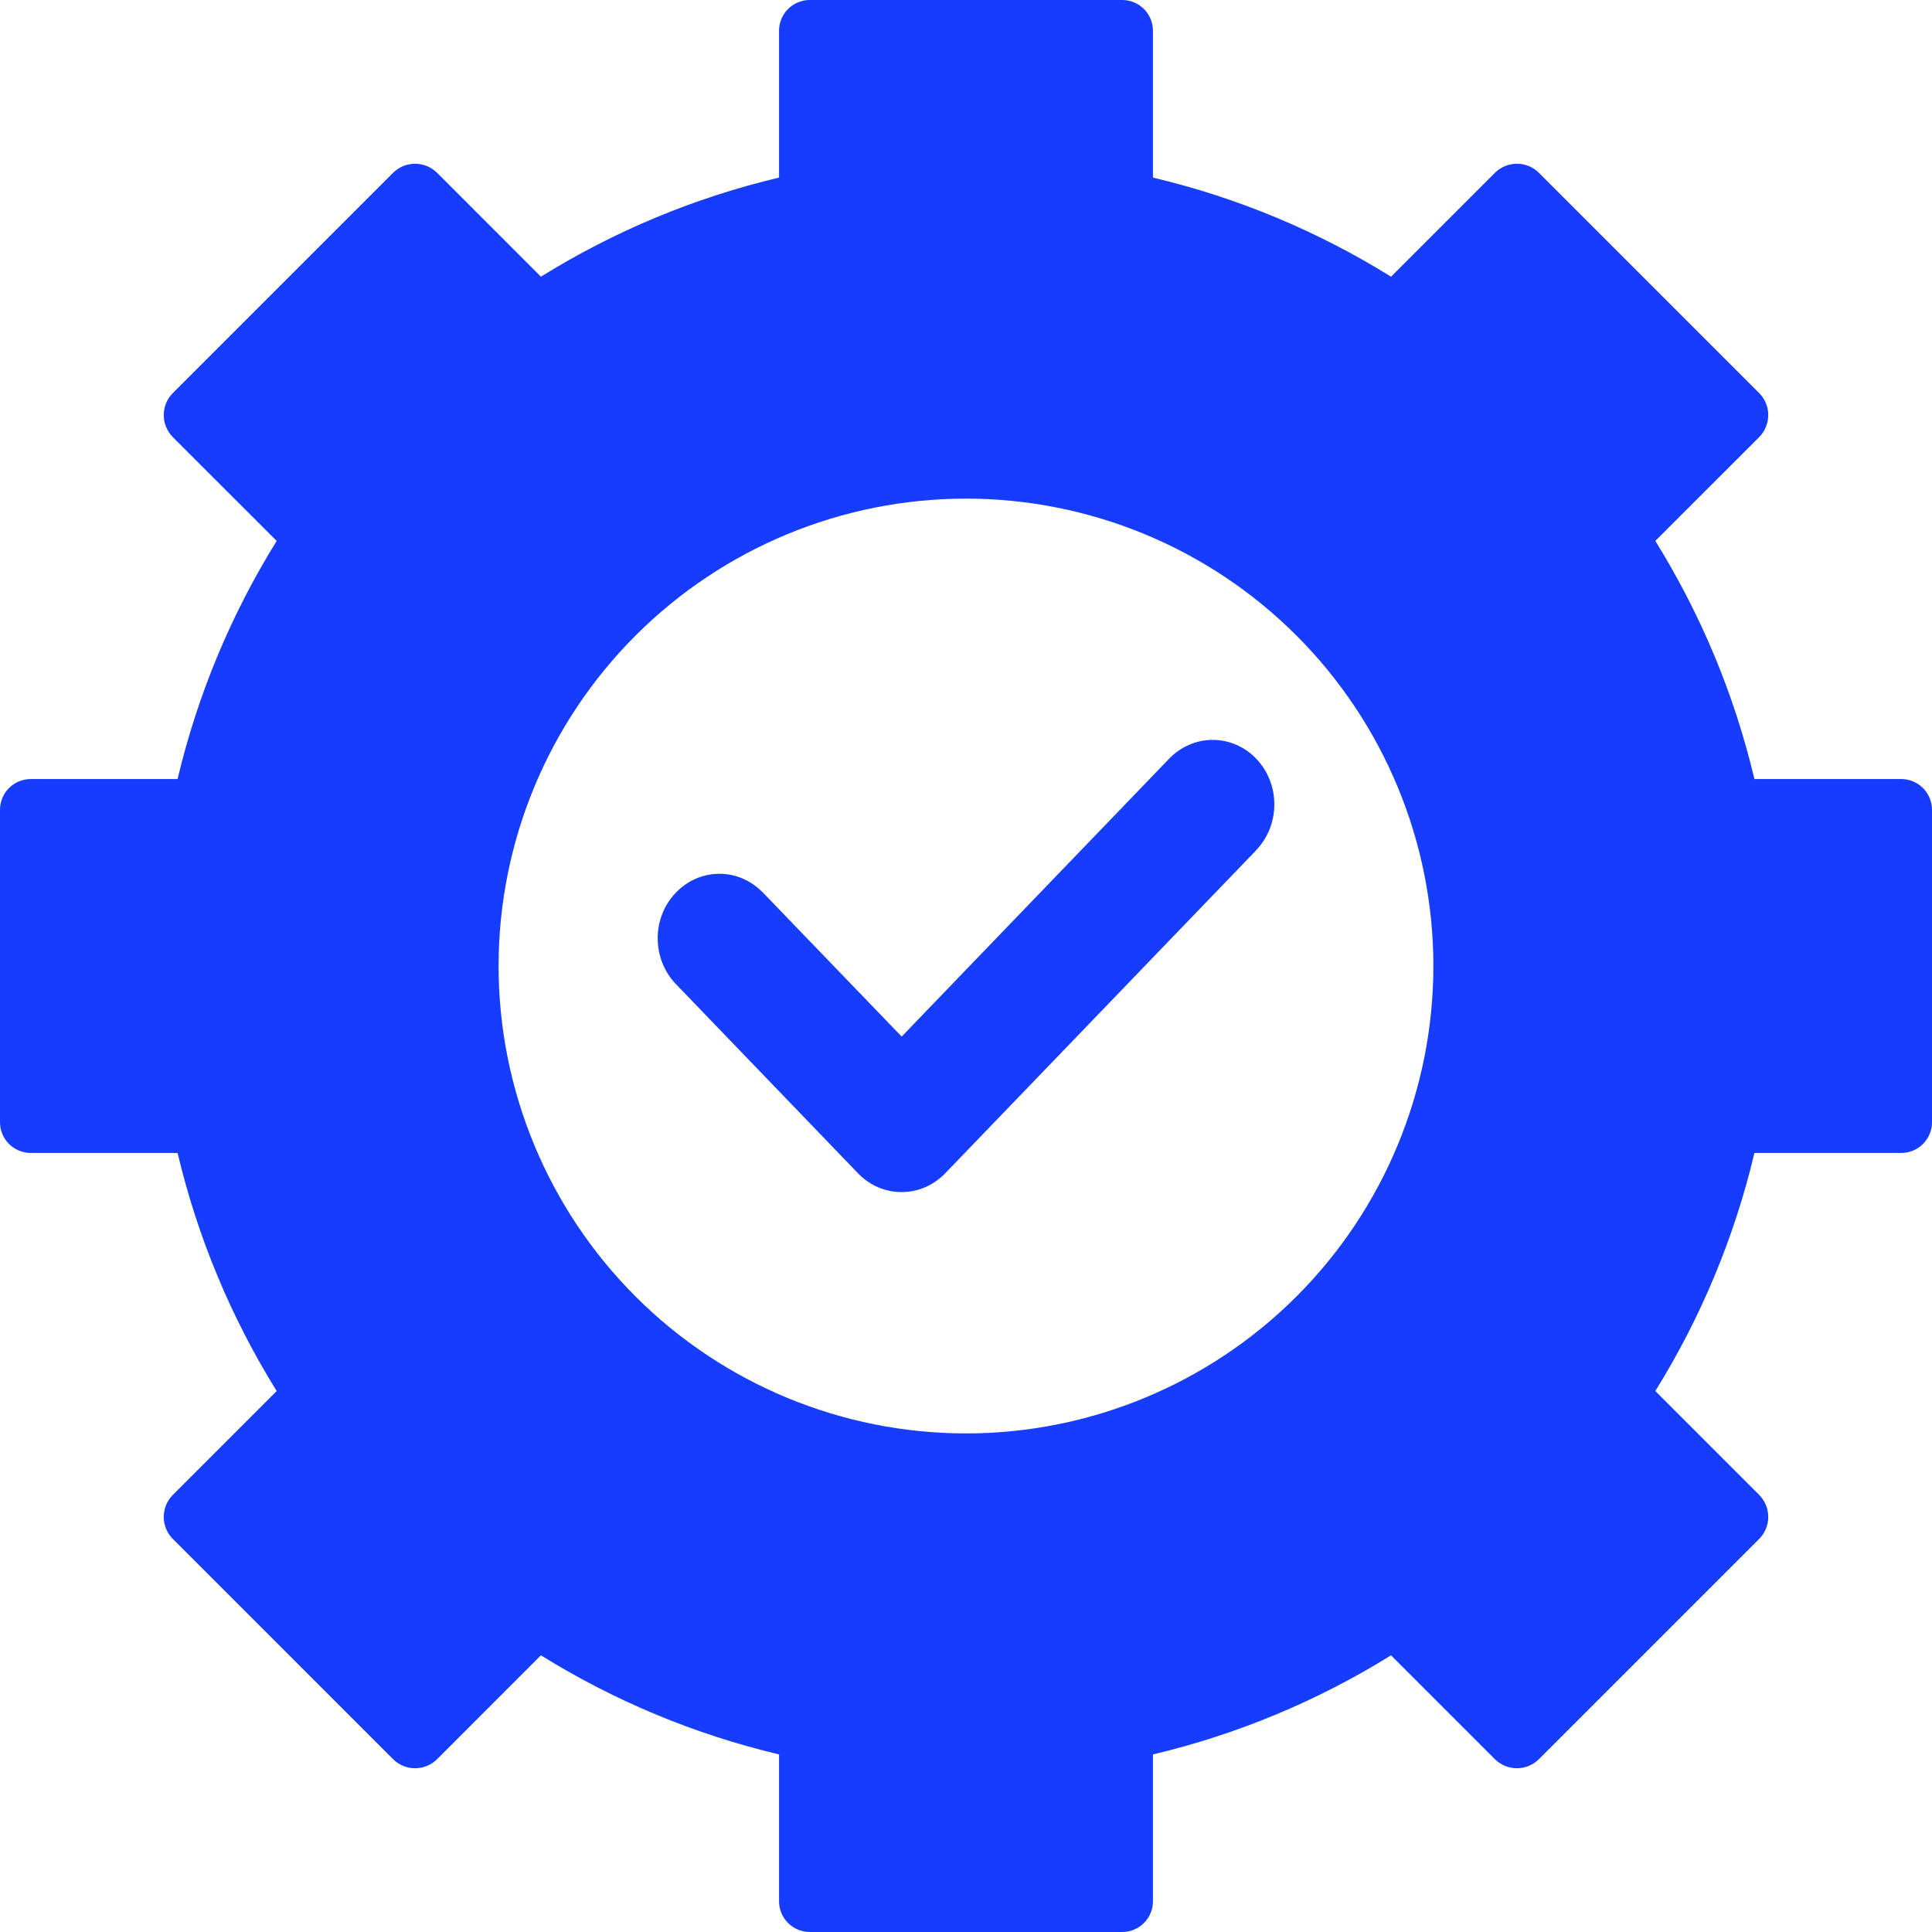 <?xml version="1.0" encoding="UTF-8"?> <svg xmlns="http://www.w3.org/2000/svg" width="47" height="47" viewBox="0 0 47 47" fill="none"><path d="M28.433 18.466L21.935 25.217L18.545 21.698H18.542C17.953 21.1 17.013 21.112 16.436 21.722C15.855 22.332 15.855 23.316 16.433 23.93L20.877 28.547C21.46 29.151 22.404 29.151 22.99 28.547L30.546 20.698H30.543C30.833 20.404 30.997 20.005 31 19.585C31.006 19.165 30.848 18.76 30.566 18.463C30.285 18.166 29.898 17.997 29.497 18C29.098 18 28.715 18.169 28.433 18.466Z" fill="#153CFF"></path><path d="M46.242 18.952H42.68C42.194 16.902 41.38 14.948 40.269 13.159L42.801 10.628C43.088 10.332 43.088 9.861 42.801 9.568L37.432 4.199C37.139 3.912 36.668 3.912 36.372 4.199L33.84 6.731C32.052 5.62 30.098 4.806 28.048 4.32V0.758C28.051 0.557 27.971 0.361 27.829 0.219C27.687 0.077 27.492 -0.003 27.29 7.95846e-05H19.71C19.508 -0.003 19.313 0.077 19.171 0.219C19.029 0.361 18.949 0.557 18.952 0.758V4.32C16.902 4.806 14.948 5.62 13.159 6.731L10.628 4.199C10.332 3.912 9.861 3.912 9.568 4.199L4.199 9.568C3.912 9.861 3.912 10.332 4.199 10.628L6.731 13.159C5.62 14.948 4.806 16.902 4.32 18.952H0.758C0.557 18.949 0.361 19.029 0.219 19.171C0.077 19.313 -0.003 19.508 7.95846e-05 19.71V27.29C-0.003 27.492 0.077 27.687 0.219 27.829C0.361 27.971 0.557 28.051 0.758 28.048H4.32C4.806 30.098 5.62 32.052 6.731 33.84L4.199 36.372C3.912 36.668 3.912 37.139 4.199 37.432L9.568 42.801C9.861 43.088 10.332 43.088 10.628 42.801L13.159 40.269C14.948 41.38 16.902 42.194 18.952 42.68V46.242C18.949 46.443 19.029 46.639 19.171 46.781C19.313 46.923 19.508 47.003 19.71 47H27.29C27.492 47.003 27.687 46.923 27.829 46.781C27.971 46.639 28.051 46.443 28.048 46.242V42.68C30.098 42.194 32.052 41.38 33.84 40.269L36.372 42.801C36.668 43.088 37.139 43.088 37.432 42.801L42.801 37.432C43.088 37.139 43.088 36.668 42.801 36.372L40.269 33.84C41.38 32.052 42.194 30.098 42.68 28.048H46.242C46.443 28.051 46.639 27.971 46.781 27.829C46.923 27.687 47.003 27.492 47 27.29V19.71C47.003 19.508 46.923 19.313 46.781 19.171C46.639 19.029 46.443 18.949 46.242 18.952ZM23.5 34.871C20.485 34.871 17.592 33.672 15.461 31.54C13.329 29.408 12.129 26.515 12.129 23.5C12.129 20.486 13.329 17.593 15.461 15.461C17.593 13.329 20.486 12.13 23.5 12.13C26.514 12.13 29.407 13.329 31.539 15.461C33.671 17.593 34.87 20.486 34.87 23.5C34.87 26.515 33.671 29.408 31.539 31.54C29.407 33.671 26.514 34.871 23.5 34.871Z" fill="#153CFF"></path></svg> 